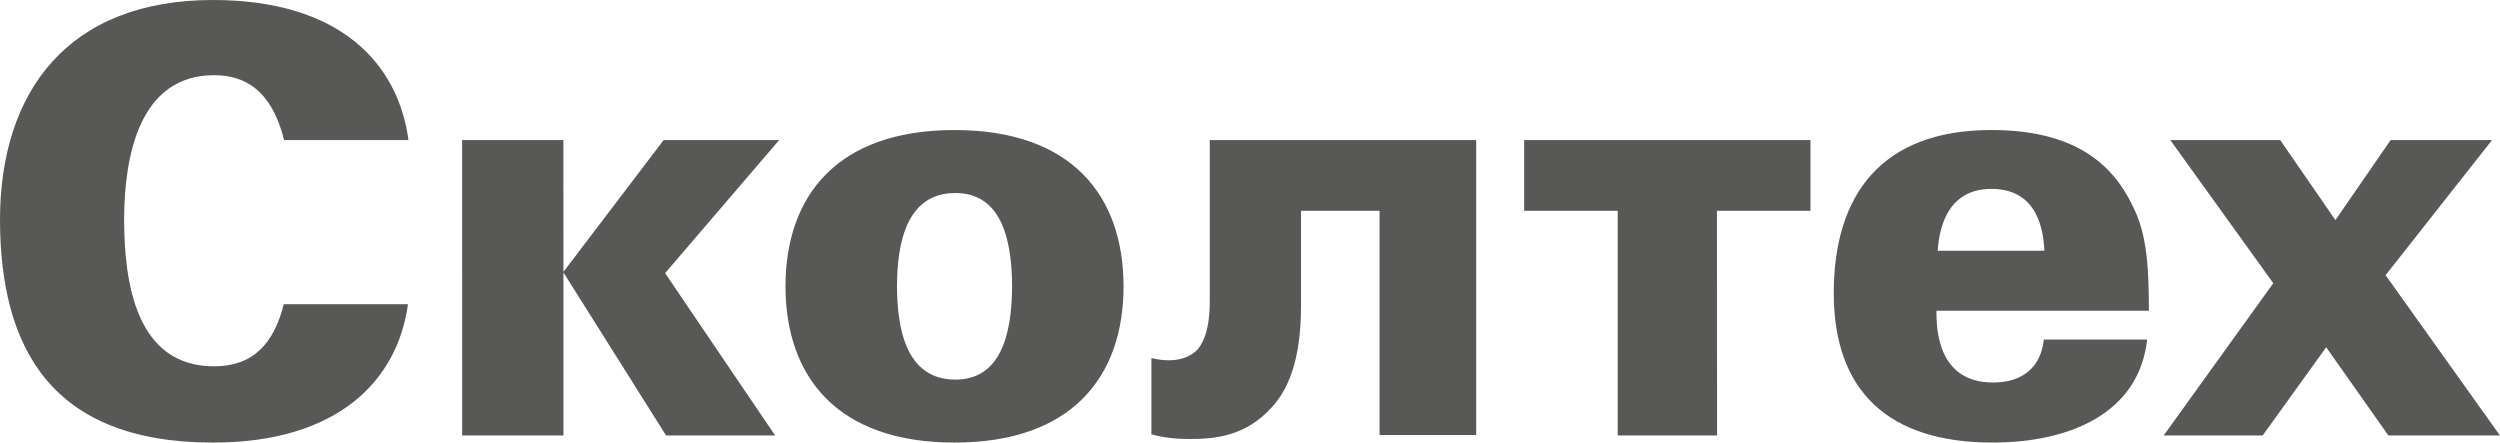 <svg width="836" height="148" viewBox="0 0 836 148" fill="none" xmlns="http://www.w3.org/2000/svg">
<path d="M260.556 46.837L222.411 91.34L259.211 145.63H222.74L188.414 91.109V145.63H154.552L154.529 46.837H188.392L188.414 90.915L221.918 46.837H260.571H260.556ZM319.484 126.937C334.207 126.937 338.385 112.731 338.437 95.737C338.392 78.751 334.207 64.546 319.484 64.546C303.215 64.546 300.001 81.055 299.956 95.737C300.001 110.428 303.215 126.937 319.484 126.937ZM319.193 43.483C358.421 43.483 375.678 65.477 375.722 95.737C375.685 126.005 358.421 148 319.193 148C279.965 148 262.708 126.005 262.663 95.737C262.701 65.477 279.965 43.483 319.193 43.483ZM136.601 46.844C133.125 21.234 113.791 0 71.215 0C22.697 0 0.06 30.67 0 73.422C0.06 116.174 16.987 148 71.215 148C113.066 148 132.961 127.183 136.421 101.73H94.898C91.588 114.84 84.69 122.495 71.589 122.495C45.297 122.495 41.56 94.18 41.508 73.422C41.568 52.665 46.321 25.147 71.626 25.147C84.839 25.147 91.73 33.659 94.996 46.837H136.608L136.601 46.844ZM647.952 83.835C648.348 79.117 649.723 63.167 665.903 63.167C682.083 63.167 683.272 78.118 683.668 83.835H647.952ZM718.599 103.906C718.599 86.585 717.411 77.142 713.068 68.675C706.365 54.707 693.533 43.475 665.903 43.475C629.395 43.475 613.208 64.933 613.208 97.996C613.208 131.059 631.764 147.993 666.292 147.993C691.948 147.993 715.236 138.348 718.008 113.543H683.458C682.479 122.793 676.351 127.913 666.494 127.913C647.548 127.913 647.548 109.213 647.548 103.899H718.591L718.599 103.906ZM605.428 46.837H509.685V70.486H540.961V145.63H574.189C574.189 120.117 574.144 95.842 574.144 70.486H605.42V46.837H605.428ZM799.432 46.837L780.965 73.601L762.498 46.837H725.744L760.189 94.701L723.524 145.63H756.631L777.879 116.122L798.685 145.63H835.992L797.743 92.026L833.347 46.837H799.432ZM493.639 46.837H404.548V100.932C404.548 112.351 401.185 115.928 400.512 116.823C396.245 121.295 389.287 120.855 385.027 119.722V145.242C389.063 146.36 393.33 146.807 397.59 146.807C406.341 146.807 416.445 145.921 425.197 136.291C430.354 130.701 435.062 121.295 435.062 102.274V70.486H461.324V145.473H493.639V46.837Z" fill="#585956"/>
</svg>
